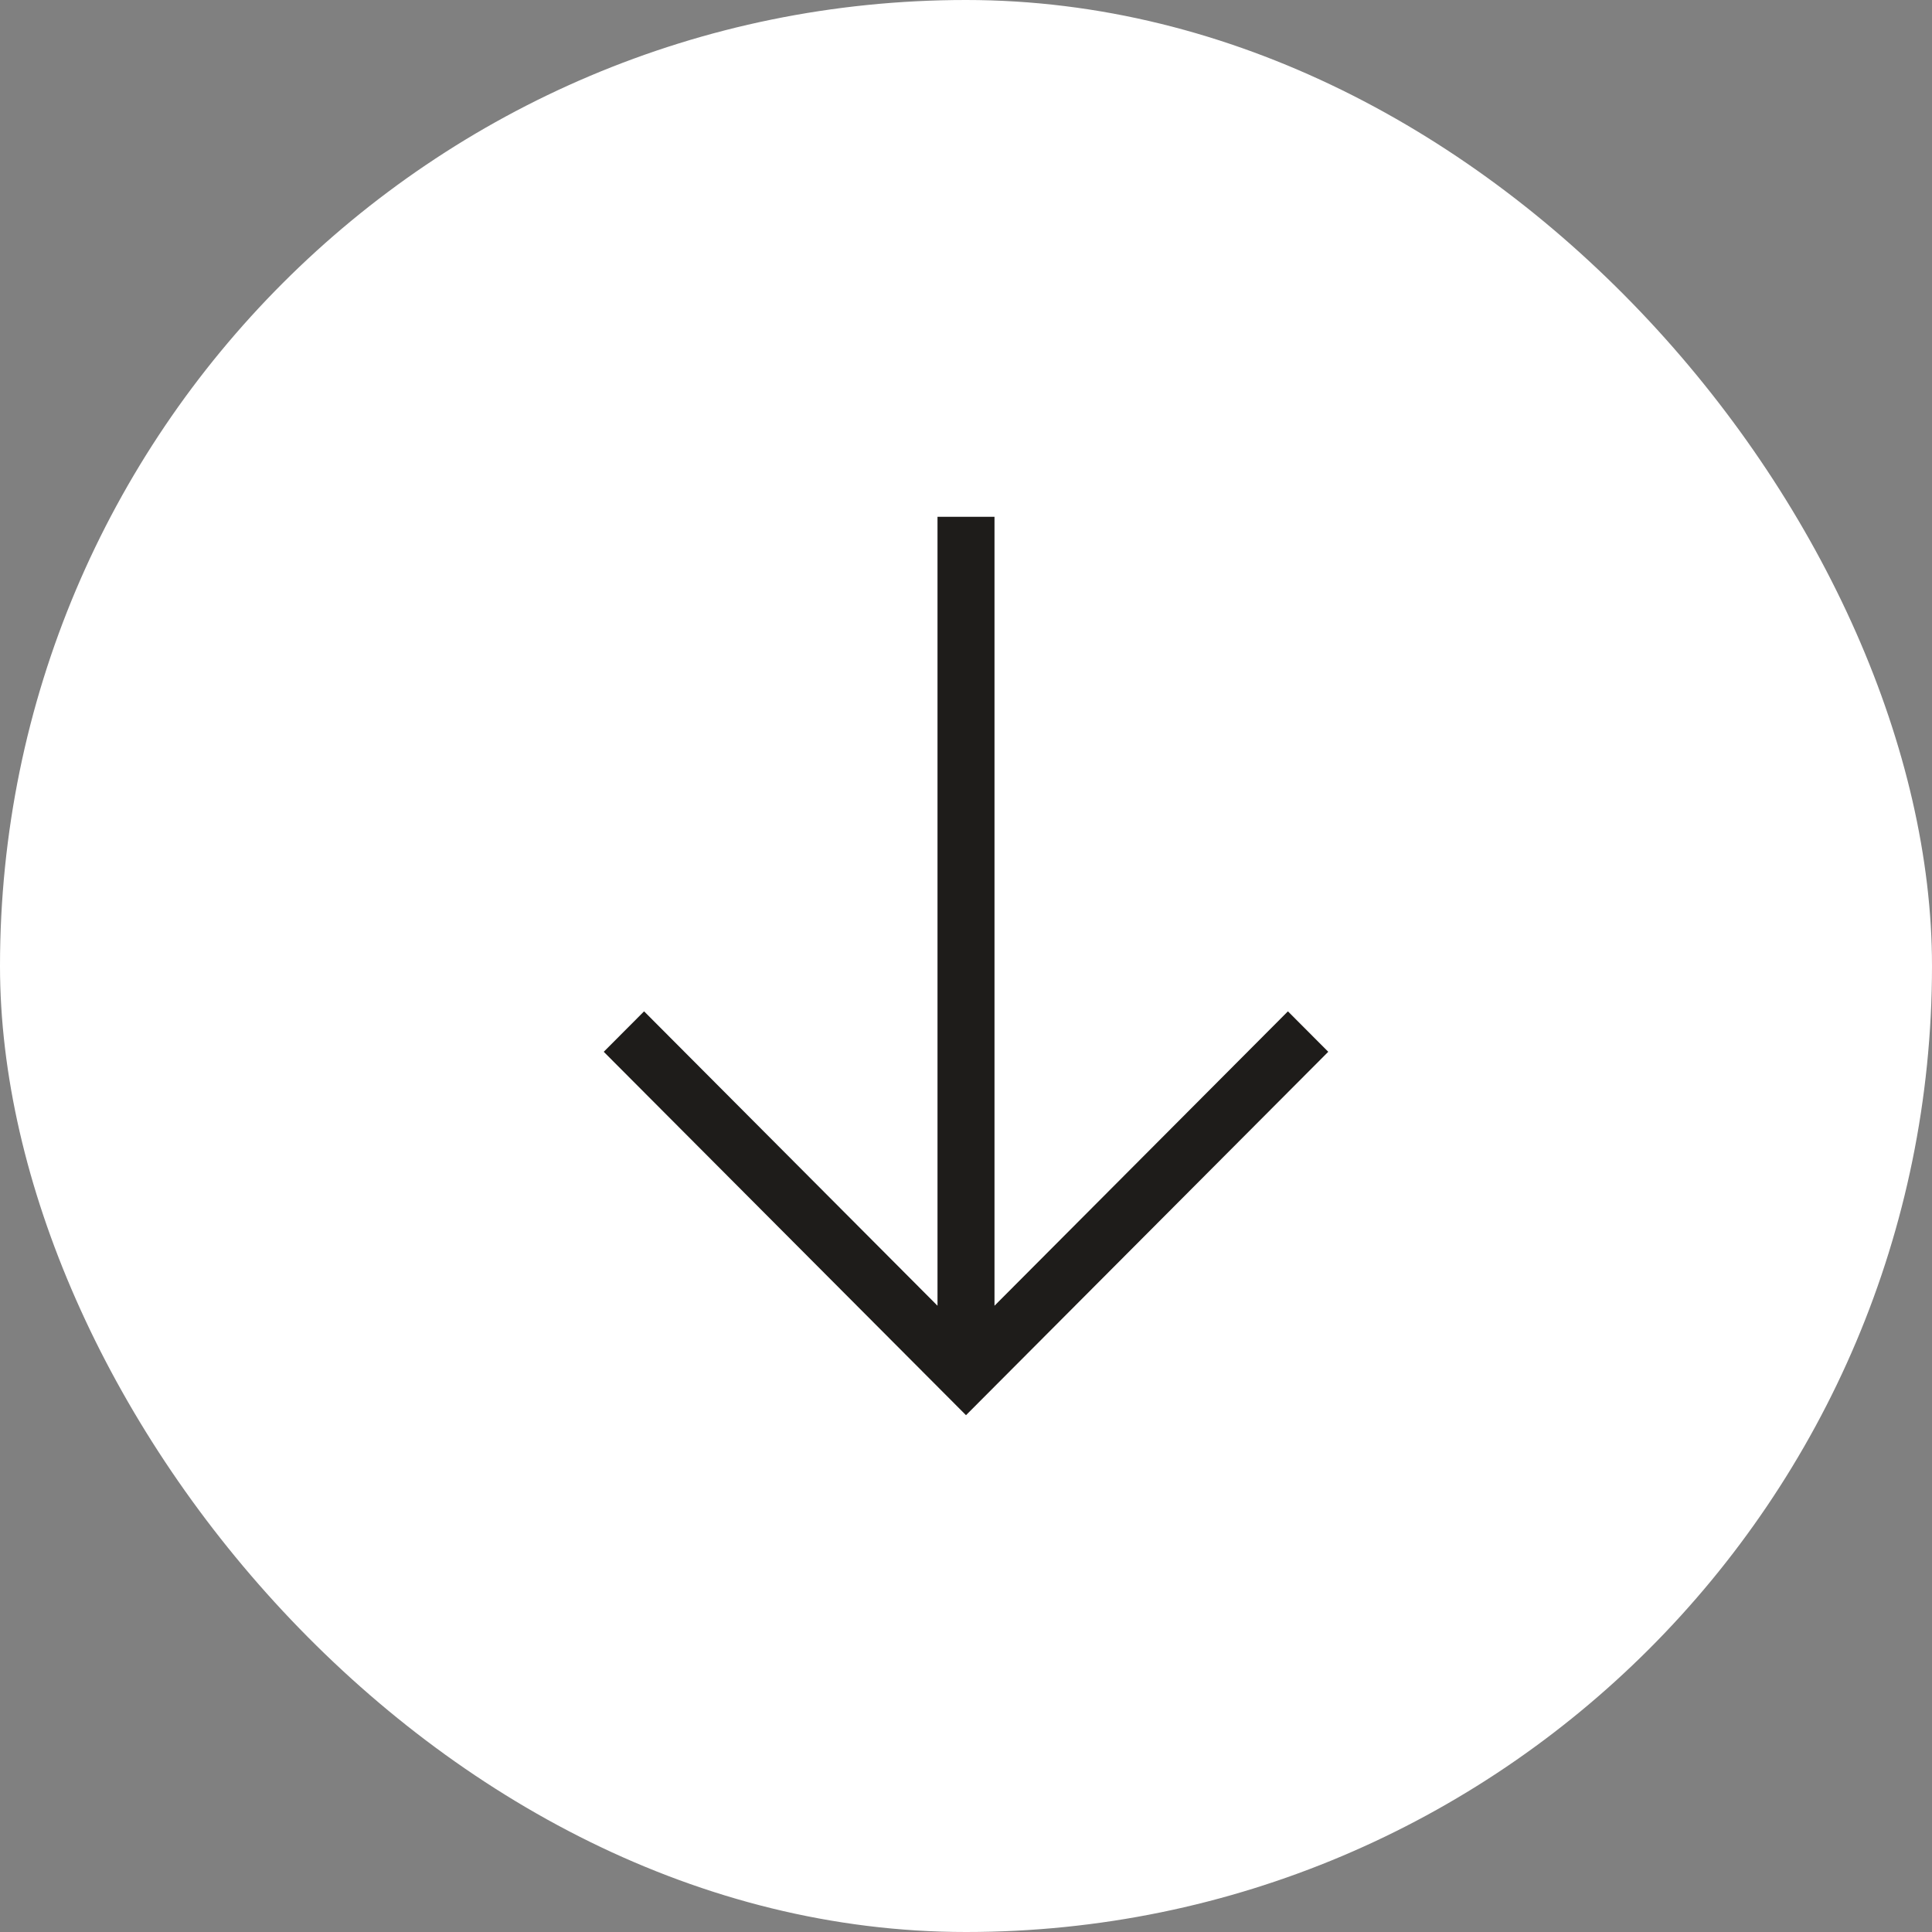<svg width="32" height="32" viewBox="0 0 32 32" fill="none" xmlns="http://www.w3.org/2000/svg">
    <rect x="0" y="0" width="32" height="32" fill="#808080" stroke="none"/>
    <rect width="32" height="32" rx="16" fill="white"/>
    <path fill-rule="evenodd" clip-rule="evenodd" d="M22 17.421L21.332 16.751L16.472 21.627L16.472 8.56L15.528 8.56L15.528 21.627L10.668 16.751L10 17.421L16 23.44L22 17.421Z" fill="#1E1C1A"/>
</svg>

